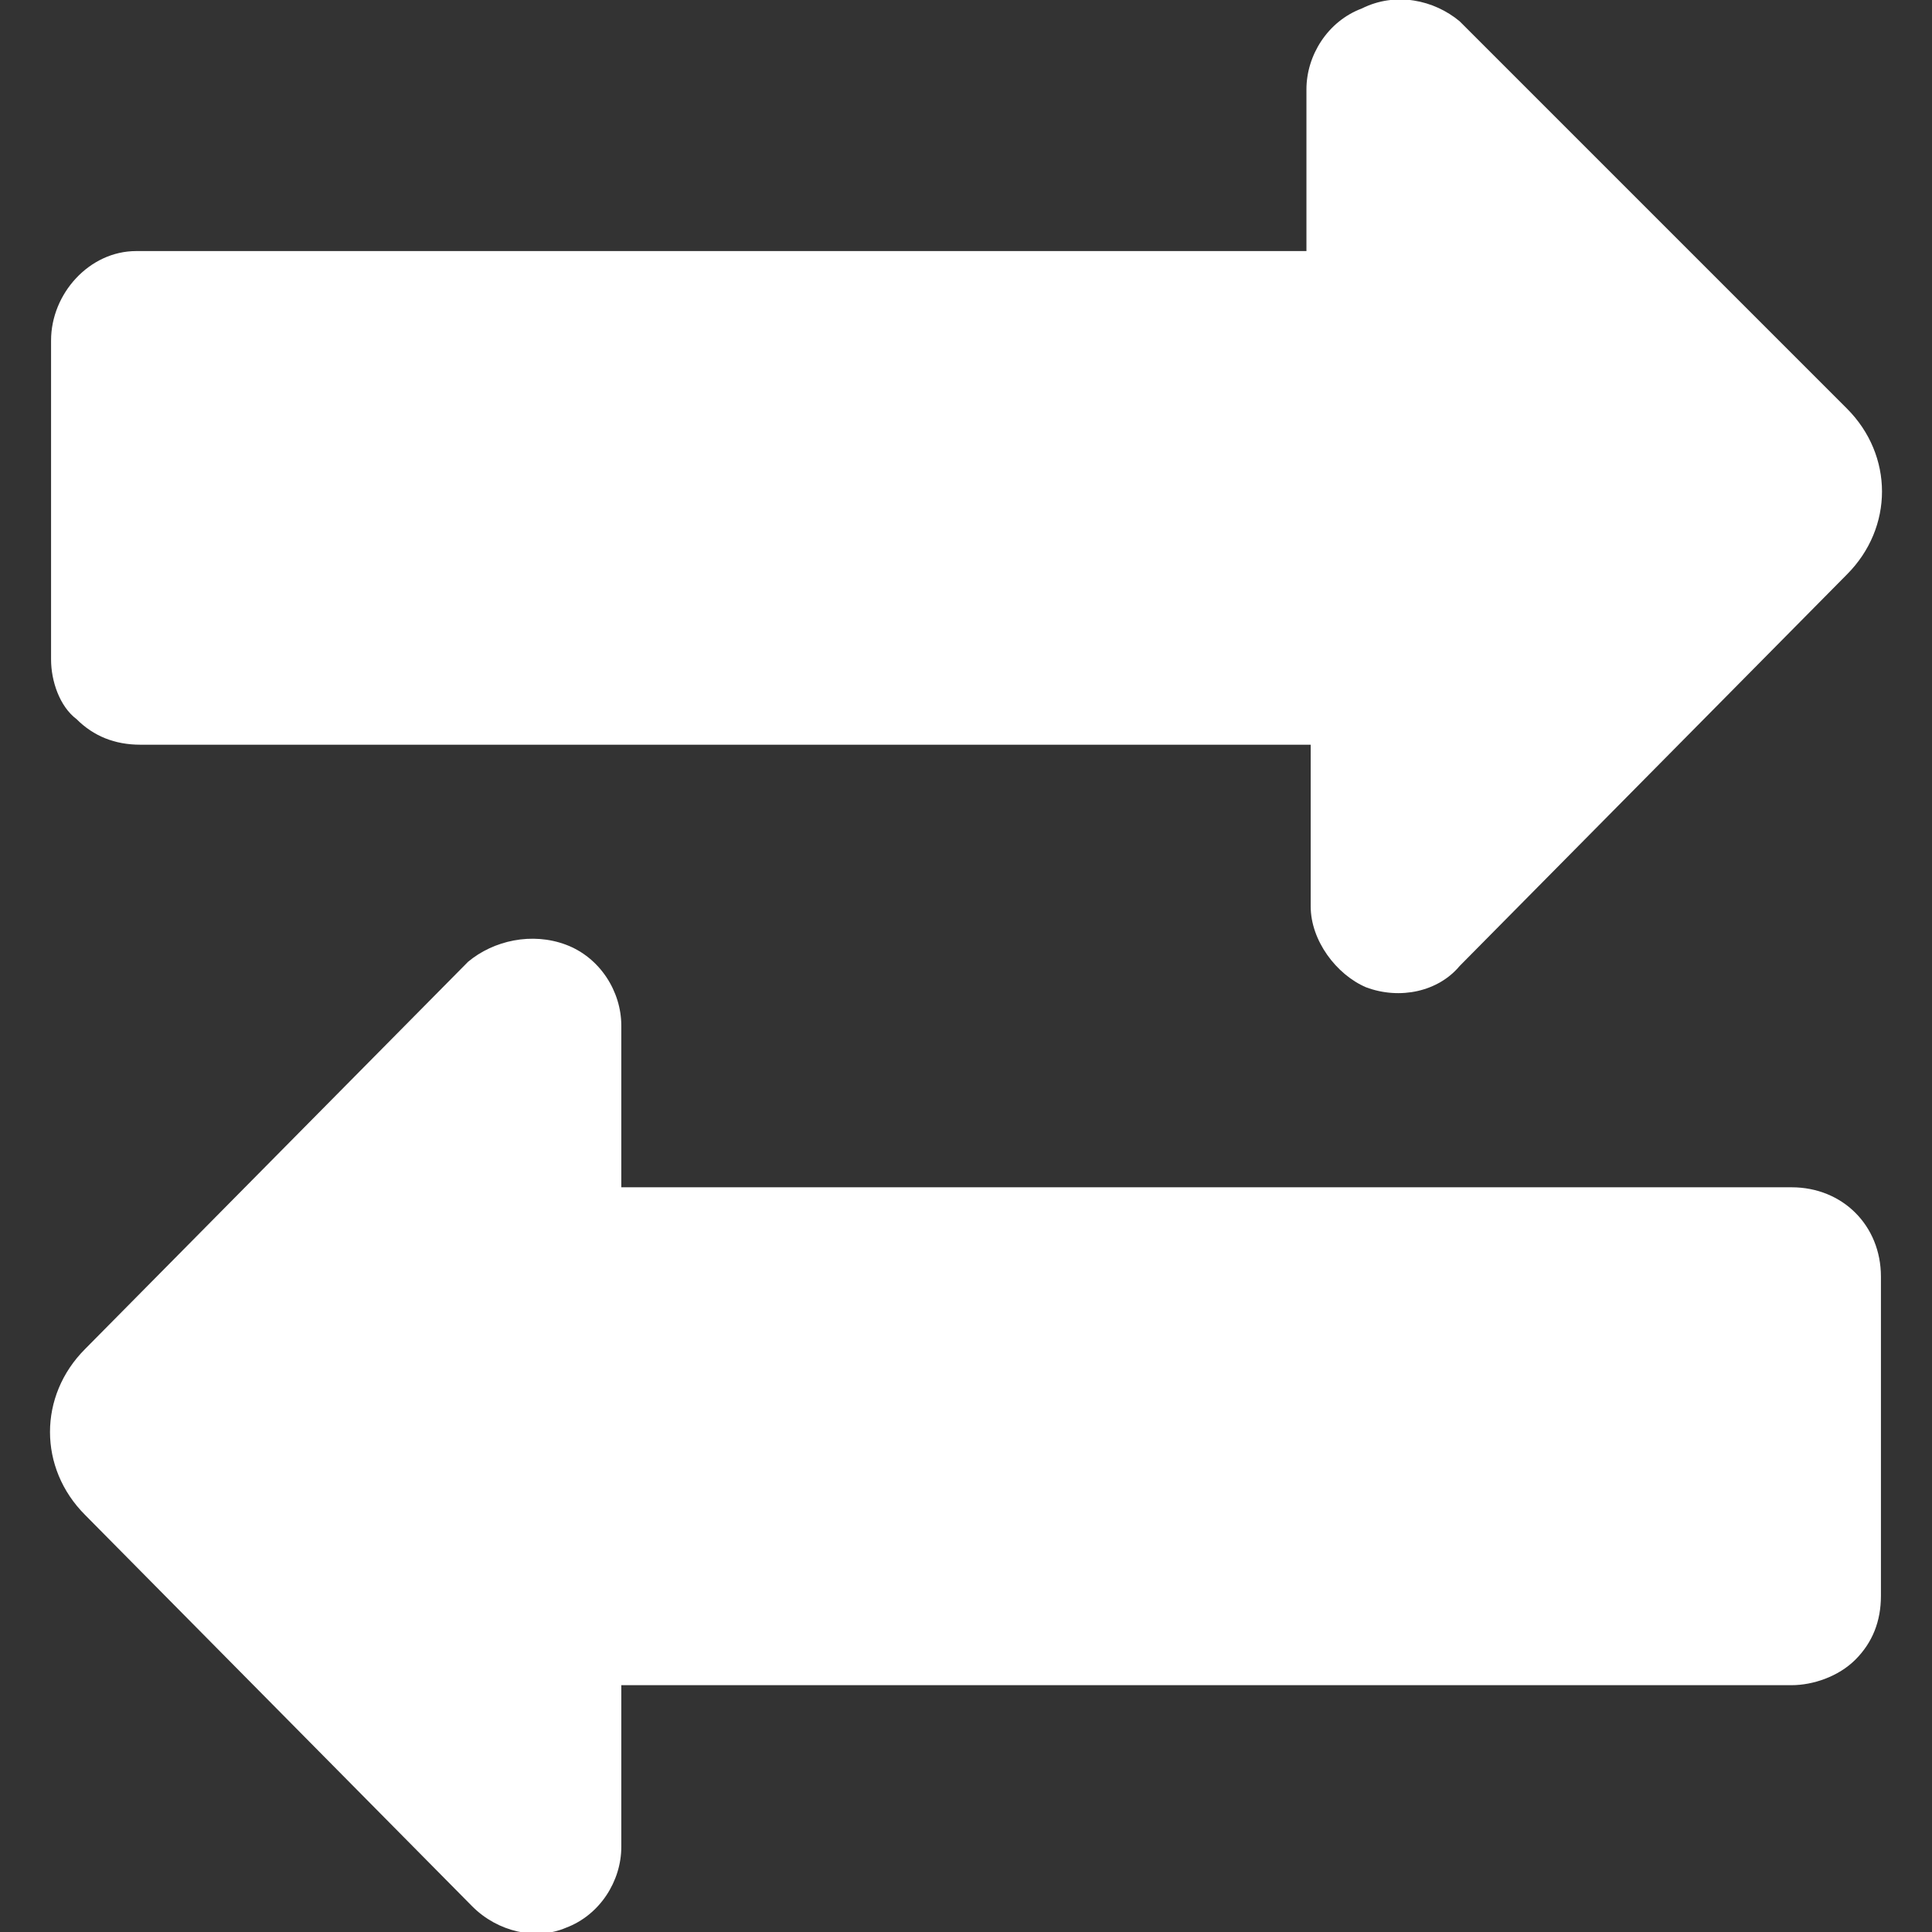 <?xml version="1.0" encoding="utf-8"?>
<!-- Generator: Adobe Illustrator 23.0.2, SVG Export Plug-In . SVG Version: 6.00 Build 0)  -->
<svg version="1.1" id="Capa_1" xmlns="http://www.w3.org/2000/svg" xmlns:xlink="http://www.w3.org/1999/xlink" x="0px" y="0px"
	 viewBox="0 0 45.4 45.4" style="enable-background:new 0 0 45.4 45.4;" xml:space="preserve">
<rect x="0" y="0" width="45.4" height="45.4" fill="#333333" stroke="none"/>
<style type="text/css">
	.st0{fill:#FFFFFF;}
</style>
<g>
	<g>
		<path class="st0" d="M1.8,16.9c0.4,0.4,0.9,0.6,1.5,0.6l27.5,0v3.8c0,0.8,0.6,1.6,1.3,1.9c0.8,0.3,1.7,0.1,2.2-0.5l9.1-9.2
			c1.1-1.1,1.1-2.8,0-3.9l-9.1-9.1C33.7,0,32.8-0.2,32,0.2c-0.8,0.3-1.3,1.1-1.3,1.9l0,3.8l-27.5,0C2.1,5.9,1.2,6.9,1.2,8l0,7.5
			C1.2,16,1.4,16.6,1.8,16.9z"/>
		<path class="st0" d="M42.1,27.9l-27.5,0l0-3.8c0-0.8-0.5-1.6-1.3-1.9c-0.8-0.3-1.7-0.1-2.3,0.4L2,31.7c-1.1,1.1-1.1,2.8,0,3.9
			l9.1,9.2c0.6,0.6,1.5,0.8,2.2,0.5c0.8-0.3,1.3-1.1,1.3-1.9v-3.8l27.5,0c0.5,0,1.1-0.2,1.5-0.6s0.6-0.9,0.6-1.5l0-7.5
			C44.2,28.8,43.3,27.9,42.1,27.9z"/>
	</g>
</g>
</svg>
